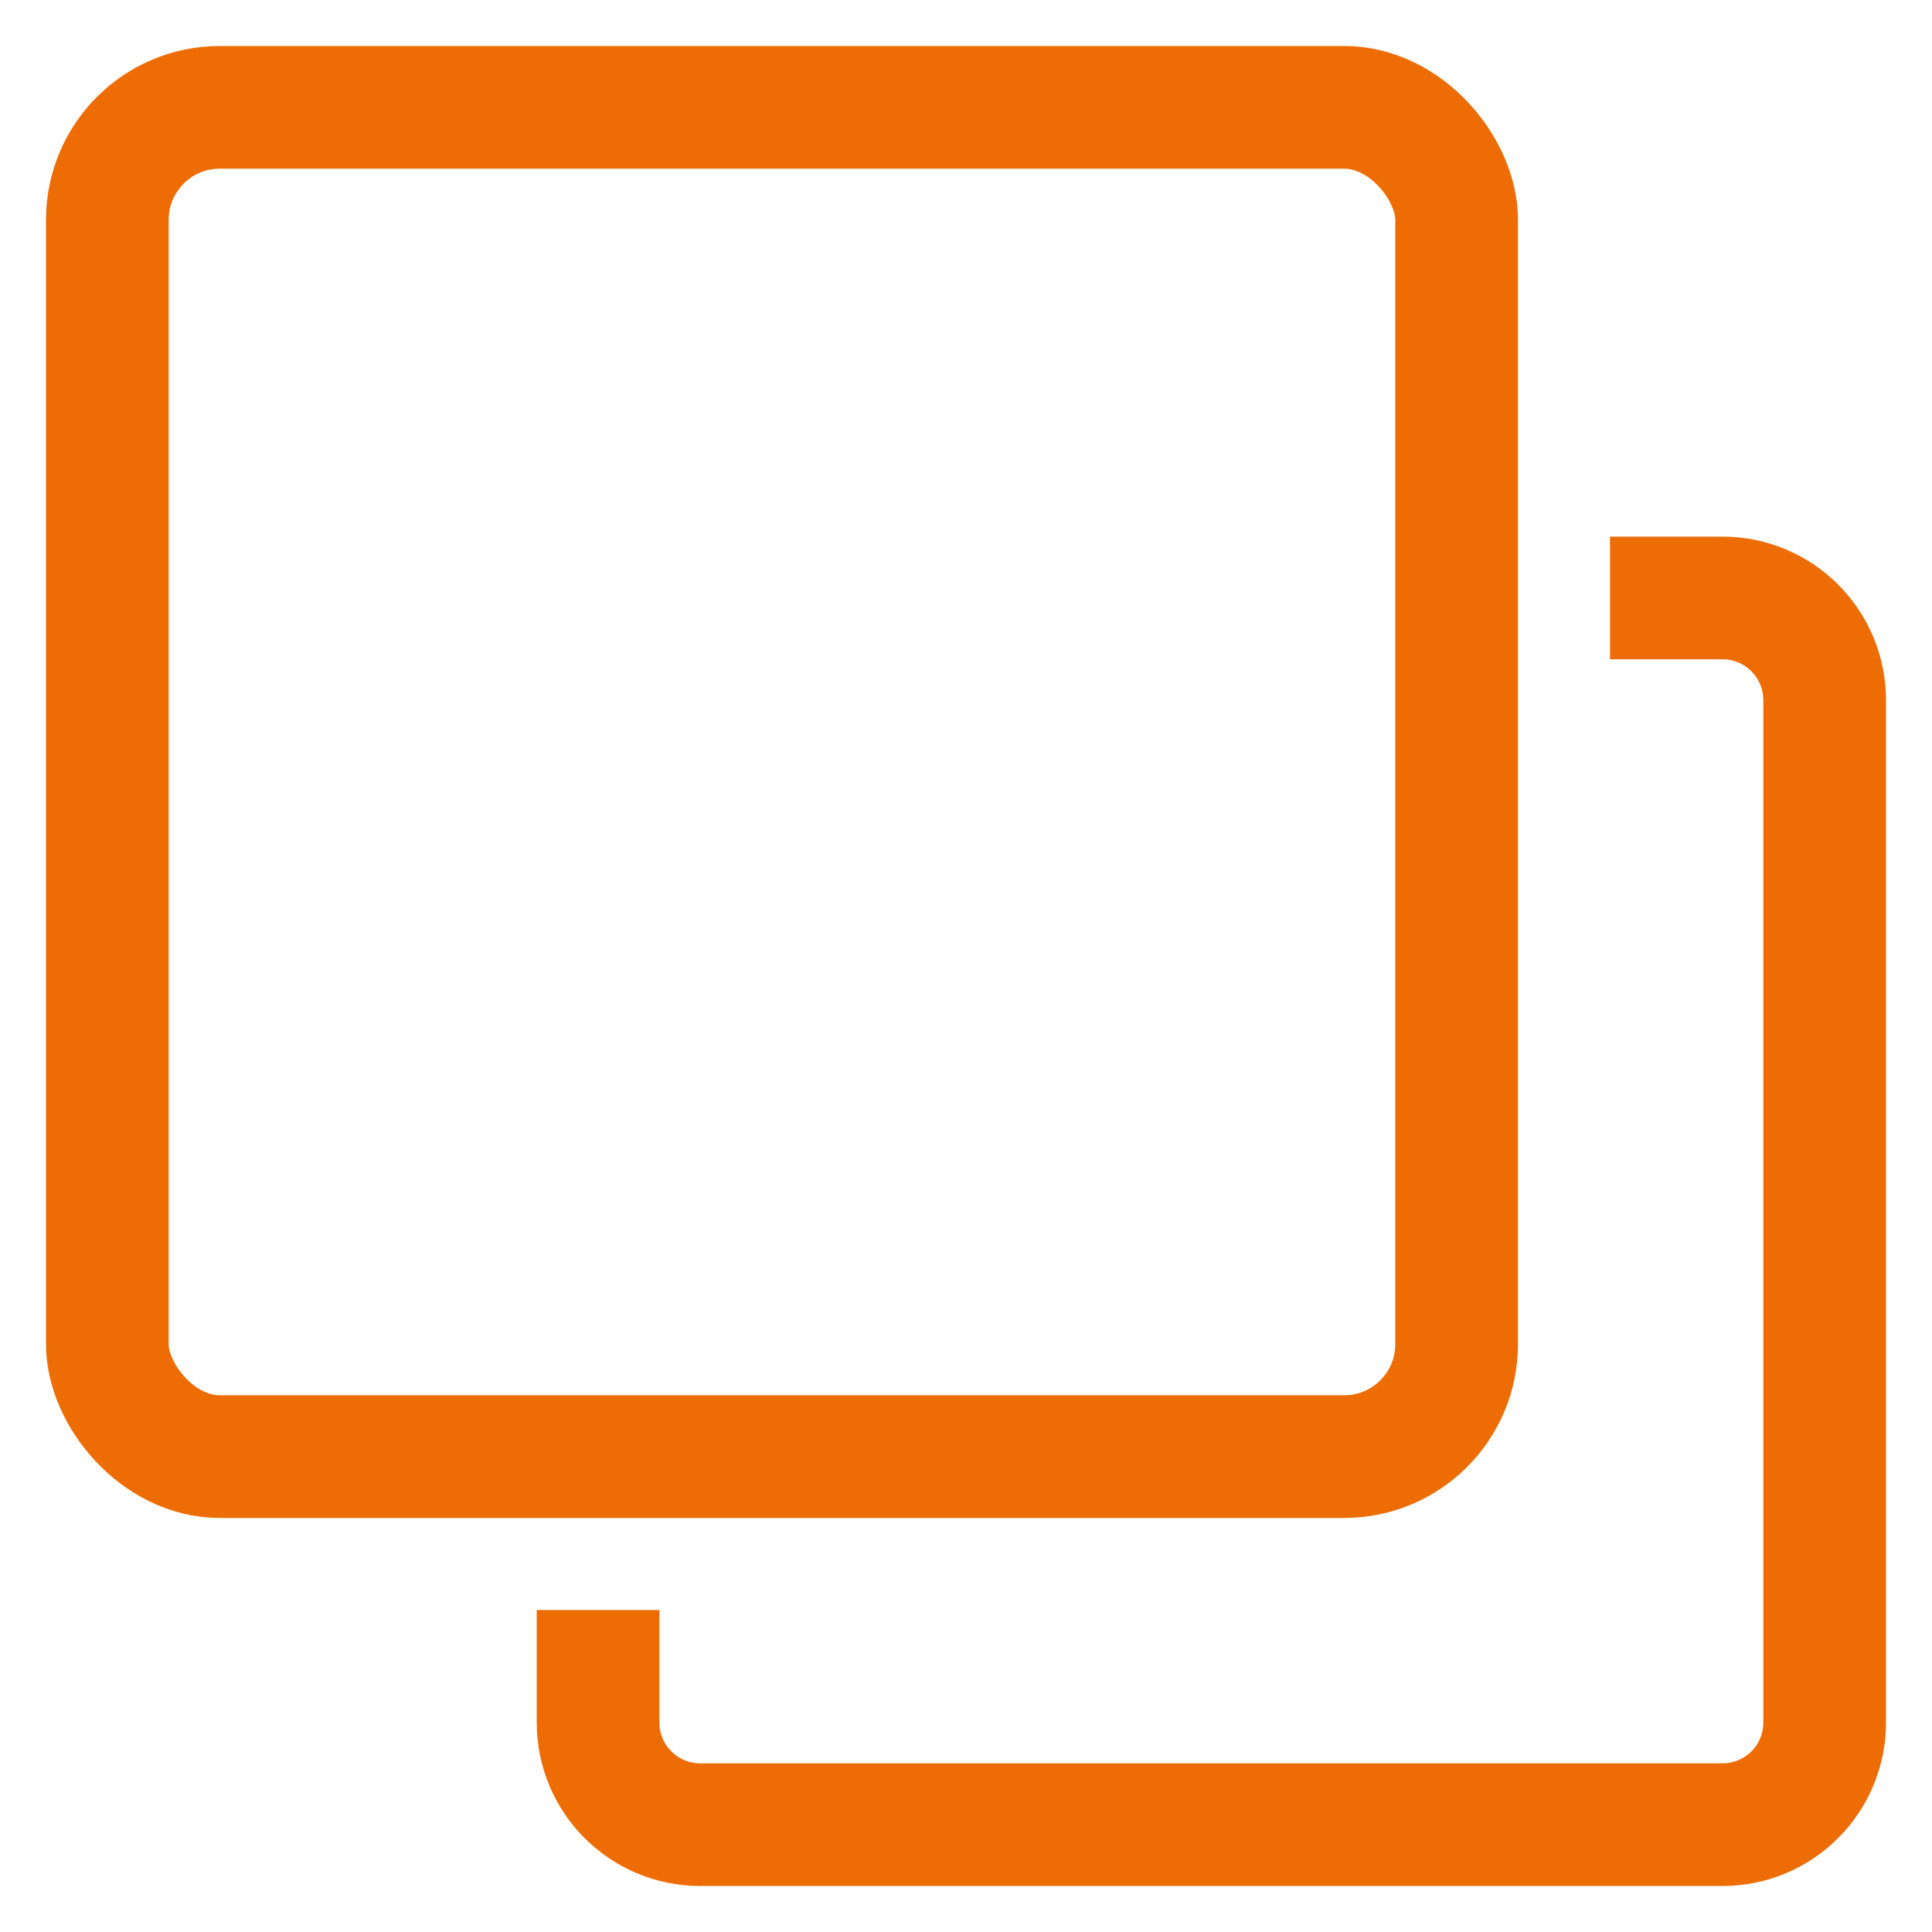 <svg width="18" height="18" viewBox="0 0 18 18" fill="none" xmlns="http://www.w3.org/2000/svg">
<rect x="1" y="1" width="12.571" height="12.571" rx="1.048" stroke="#ED6D04" stroke-width="1.143" stroke-linejoin="round"/>
<path d="M5.572 15V16.048C5.572 16.574 5.998 17 6.524 17H16.048C16.574 17 17 16.574 17 16.048V6.524C17 5.998 16.574 5.571 16.048 5.571H15" stroke="#ED6D04" stroke-width="1.143" stroke-linejoin="round"/>
</svg>
